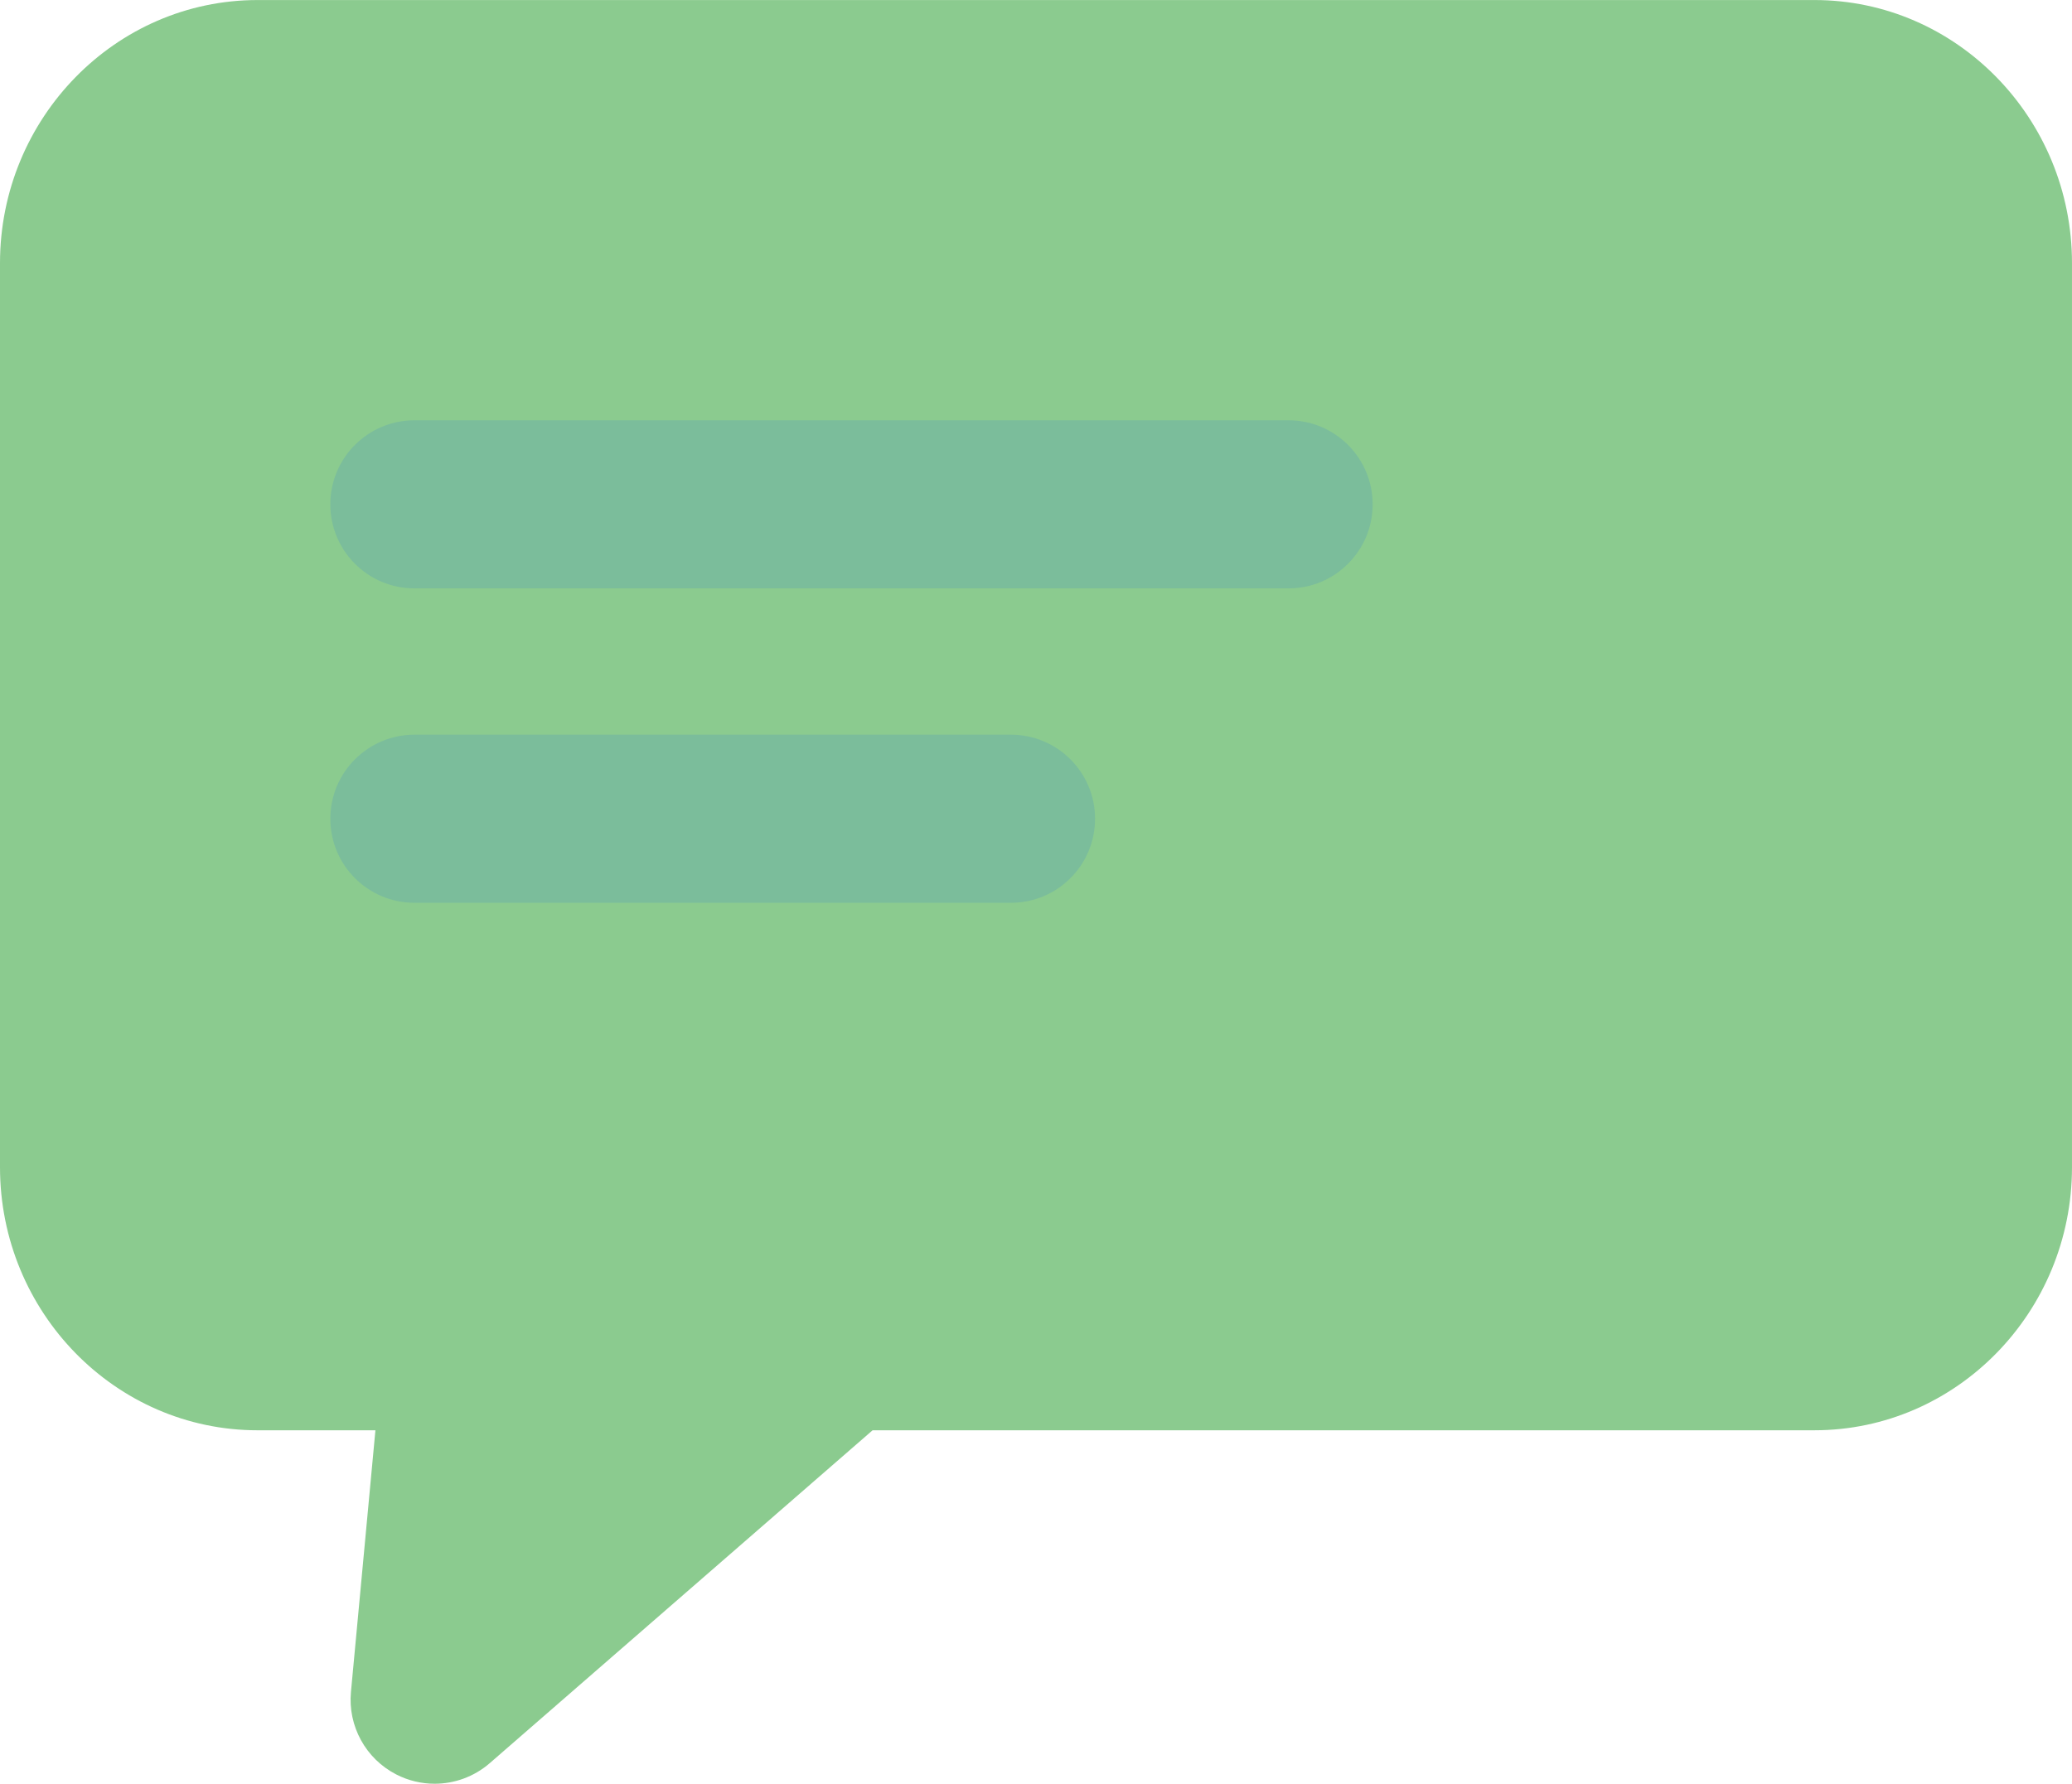<?xml version="1.0" encoding="UTF-8" standalone="no"?><svg xmlns="http://www.w3.org/2000/svg" xmlns:xlink="http://www.w3.org/1999/xlink" fill="#000000" height="1231.1" preserveAspectRatio="xMidYMid meet" version="1" viewBox="290.1 389.4 1429.8 1231.1" width="1429.8" zoomAndPan="magnify"><g id="change1_1"><path d="M590.02,1620.56c-9.02,0-18.1-2.1-26.47-6.4-21.09-10.82-33.48-33.4-31.27-57l16.88-180.56h-81.33c-98,0-177.73-81.47-177.73-181.61V571.04c0-100.14,79.73-181.61,177.73-181.61H1542.16c98,0,177.73,81.47,177.73,181.61v623.95c0,100.14-79.73,181.61-177.73,181.61H892.24l-264.14,229.72c-10.79,9.38-24.37,14.24-38.07,14.24Z" fill="#8bcb8f"/></g><g fill="#7bbd9b" id="change2_1"><path d="M1179.31,795.51H576.04c-32.03,0-58-25.97-58-58s25.97-58,58-58h603.27c32.03,0,58,25.97,58,58s-25.97,58-58,58Z"/><path d="M987.75,1012.51h-411.7c-32.03,0-58-25.97-58-58s25.97-58,58-58h411.7c32.03,0,58,25.97,58,58s-25.97,58-58,58Z"/></g></svg>